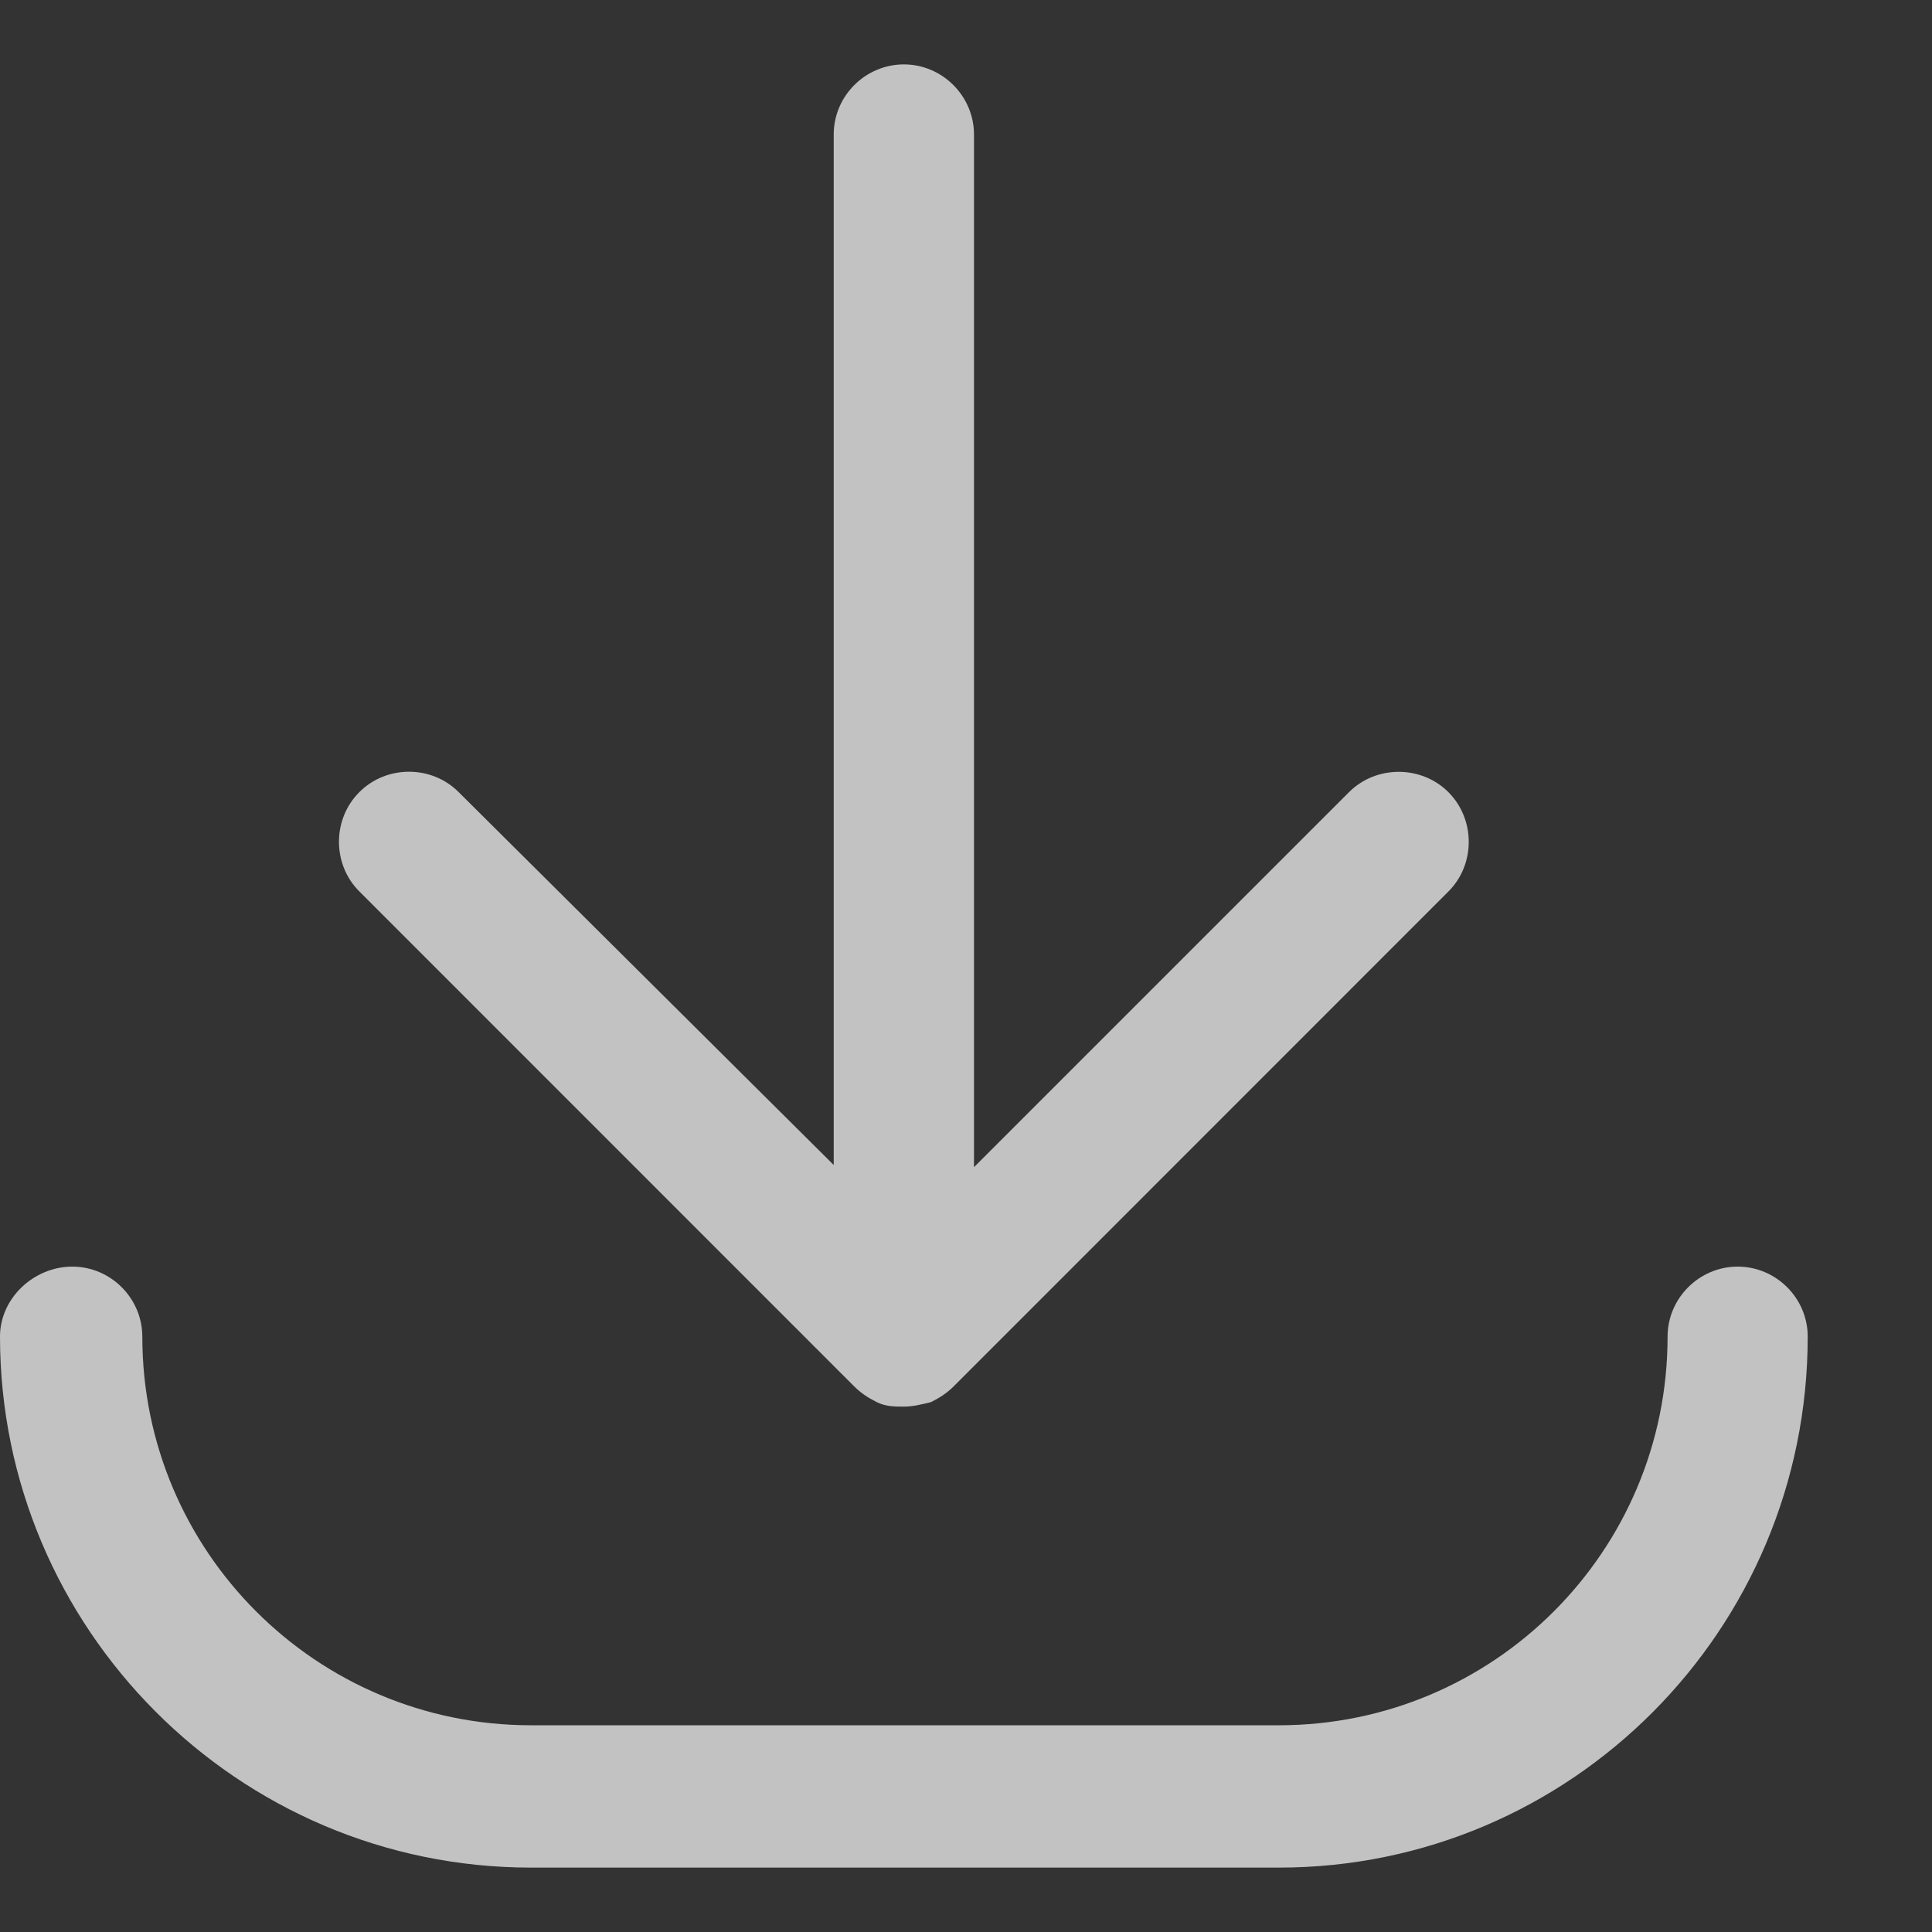 <svg width="15" height="15" viewBox="0 0 15 15" fill="none" xmlns="http://www.w3.org/2000/svg">
<rect x="0" y="0" width="15" height="15" fill="#333333" stroke="none"/>
<path d="M6.632 10.764C6.685 10.816 6.737 10.851 6.807 10.886C6.877 10.921 6.948 10.921 7.018 10.921C7.088 10.921 7.158 10.903 7.228 10.886C7.298 10.851 7.351 10.816 7.404 10.764L11.245 6.922C11.456 6.712 11.456 6.361 11.245 6.15C11.035 5.94 10.684 5.94 10.474 6.15L7.562 9.062V1.044C7.562 0.746 7.316 0.5 7.018 0.5C6.719 0.5 6.473 0.745 6.473 1.044V9.045L3.561 6.15C3.351 5.939 3 5.939 2.79 6.15C2.579 6.36 2.579 6.711 2.79 6.921L6.632 10.764Z" fill="white" fill-opacity="0.7"/>
<path d="M13.491 9.834C13.193 9.834 12.947 10.079 12.947 10.378C12.947 12.045 11.596 13.395 9.929 13.395H4.123C2.456 13.395 1.105 12.044 1.105 10.378C1.105 10.08 0.86 9.834 0.561 9.834C0.263 9.834 0 10.079 0 10.377C0 12.64 1.842 14.5 4.123 14.5H9.93C12.193 14.5 14.035 12.658 14.035 10.377C14.035 10.079 13.79 9.834 13.491 9.834Z" fill="white" fill-opacity="0.7"/>
</svg>
